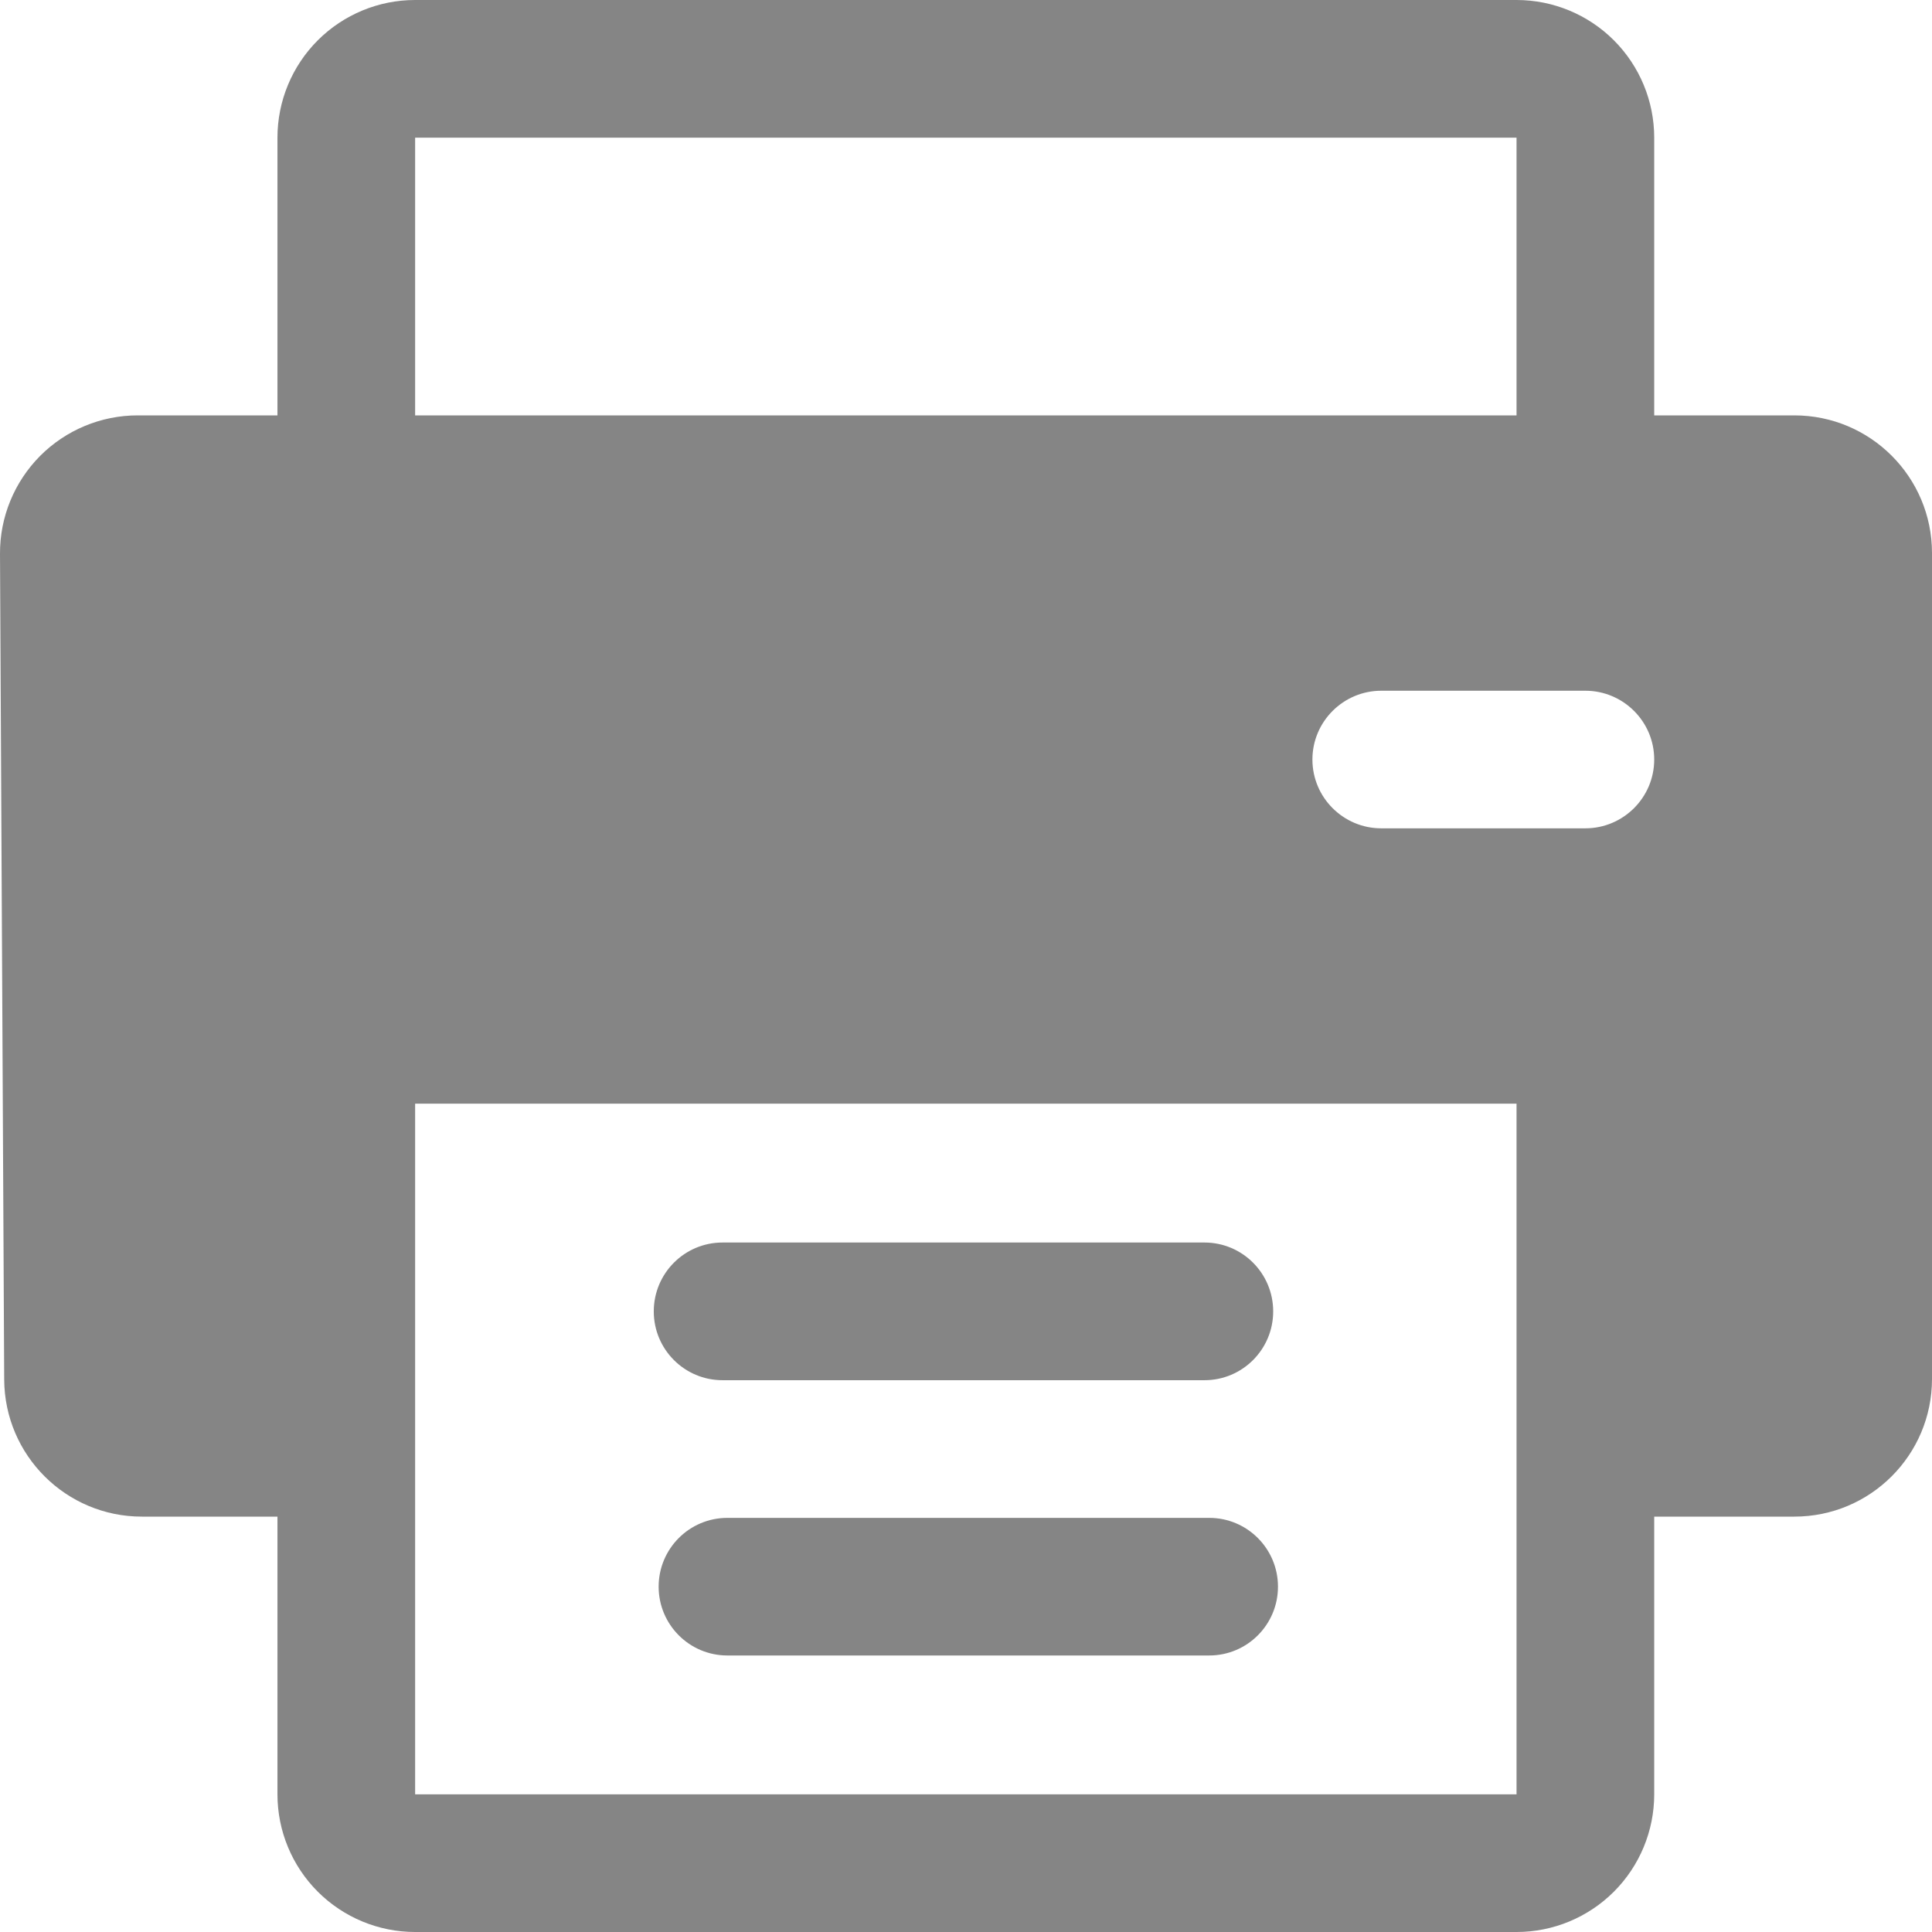 <svg width="23" height="23" viewBox="0 0 23 23" fill="none" xmlns="http://www.w3.org/2000/svg">
<path fill-rule="evenodd" clip-rule="evenodd" d="M3.303 4.945H1.639C1.203 4.945 0.785 5.119 0.477 5.428C0.17 5.738 -0.002 6.156 4.66903e-05 6.592L0.05 16.424C0.055 17.326 0.787 18.055 1.689 18.055H3.303V21.361C3.303 21.796 3.476 22.213 3.783 22.52C4.09 22.827 4.507 23 4.942 23H18.054C18.489 23 18.906 22.827 19.213 22.52C19.52 22.213 19.693 21.796 19.693 21.361V18.055H21.361C22.267 18.055 23 17.321 23 16.416V6.584C23 5.679 22.267 4.945 21.361 4.945H19.693V1.639C19.693 1.204 19.52 0.787 19.213 0.48C18.906 0.173 18.489 0 18.054 0H4.942C4.507 0 4.09 0.173 3.783 0.48C3.476 0.787 3.303 1.204 3.303 1.639L3.303 4.945ZM4.942 21.361V13.139H18.054V21.361H4.942ZM16.444 8.223H18.873C19.325 8.223 19.693 8.59 19.693 9.042C19.693 9.494 19.325 9.861 18.873 9.861H16.444C15.992 9.861 15.624 9.494 15.624 9.042C15.624 8.59 15.992 8.223 16.444 8.223ZM18.054 4.945V1.639H4.942V4.945H18.054ZM8.601 16.431H14.339C14.791 16.431 15.157 16.064 15.157 15.612C15.157 15.159 14.791 14.792 14.339 14.792H8.601C8.149 14.792 7.783 15.159 7.783 15.612C7.783 16.064 8.149 16.431 8.601 16.431ZM8.659 19.708H14.396C14.848 19.708 15.214 19.341 15.214 18.889C15.214 18.437 14.848 18.07 14.396 18.07H8.659C8.207 18.07 7.841 18.437 7.841 18.889C7.841 19.341 8.207 19.708 8.659 19.708Z" fill="#858585"/>
</svg>
